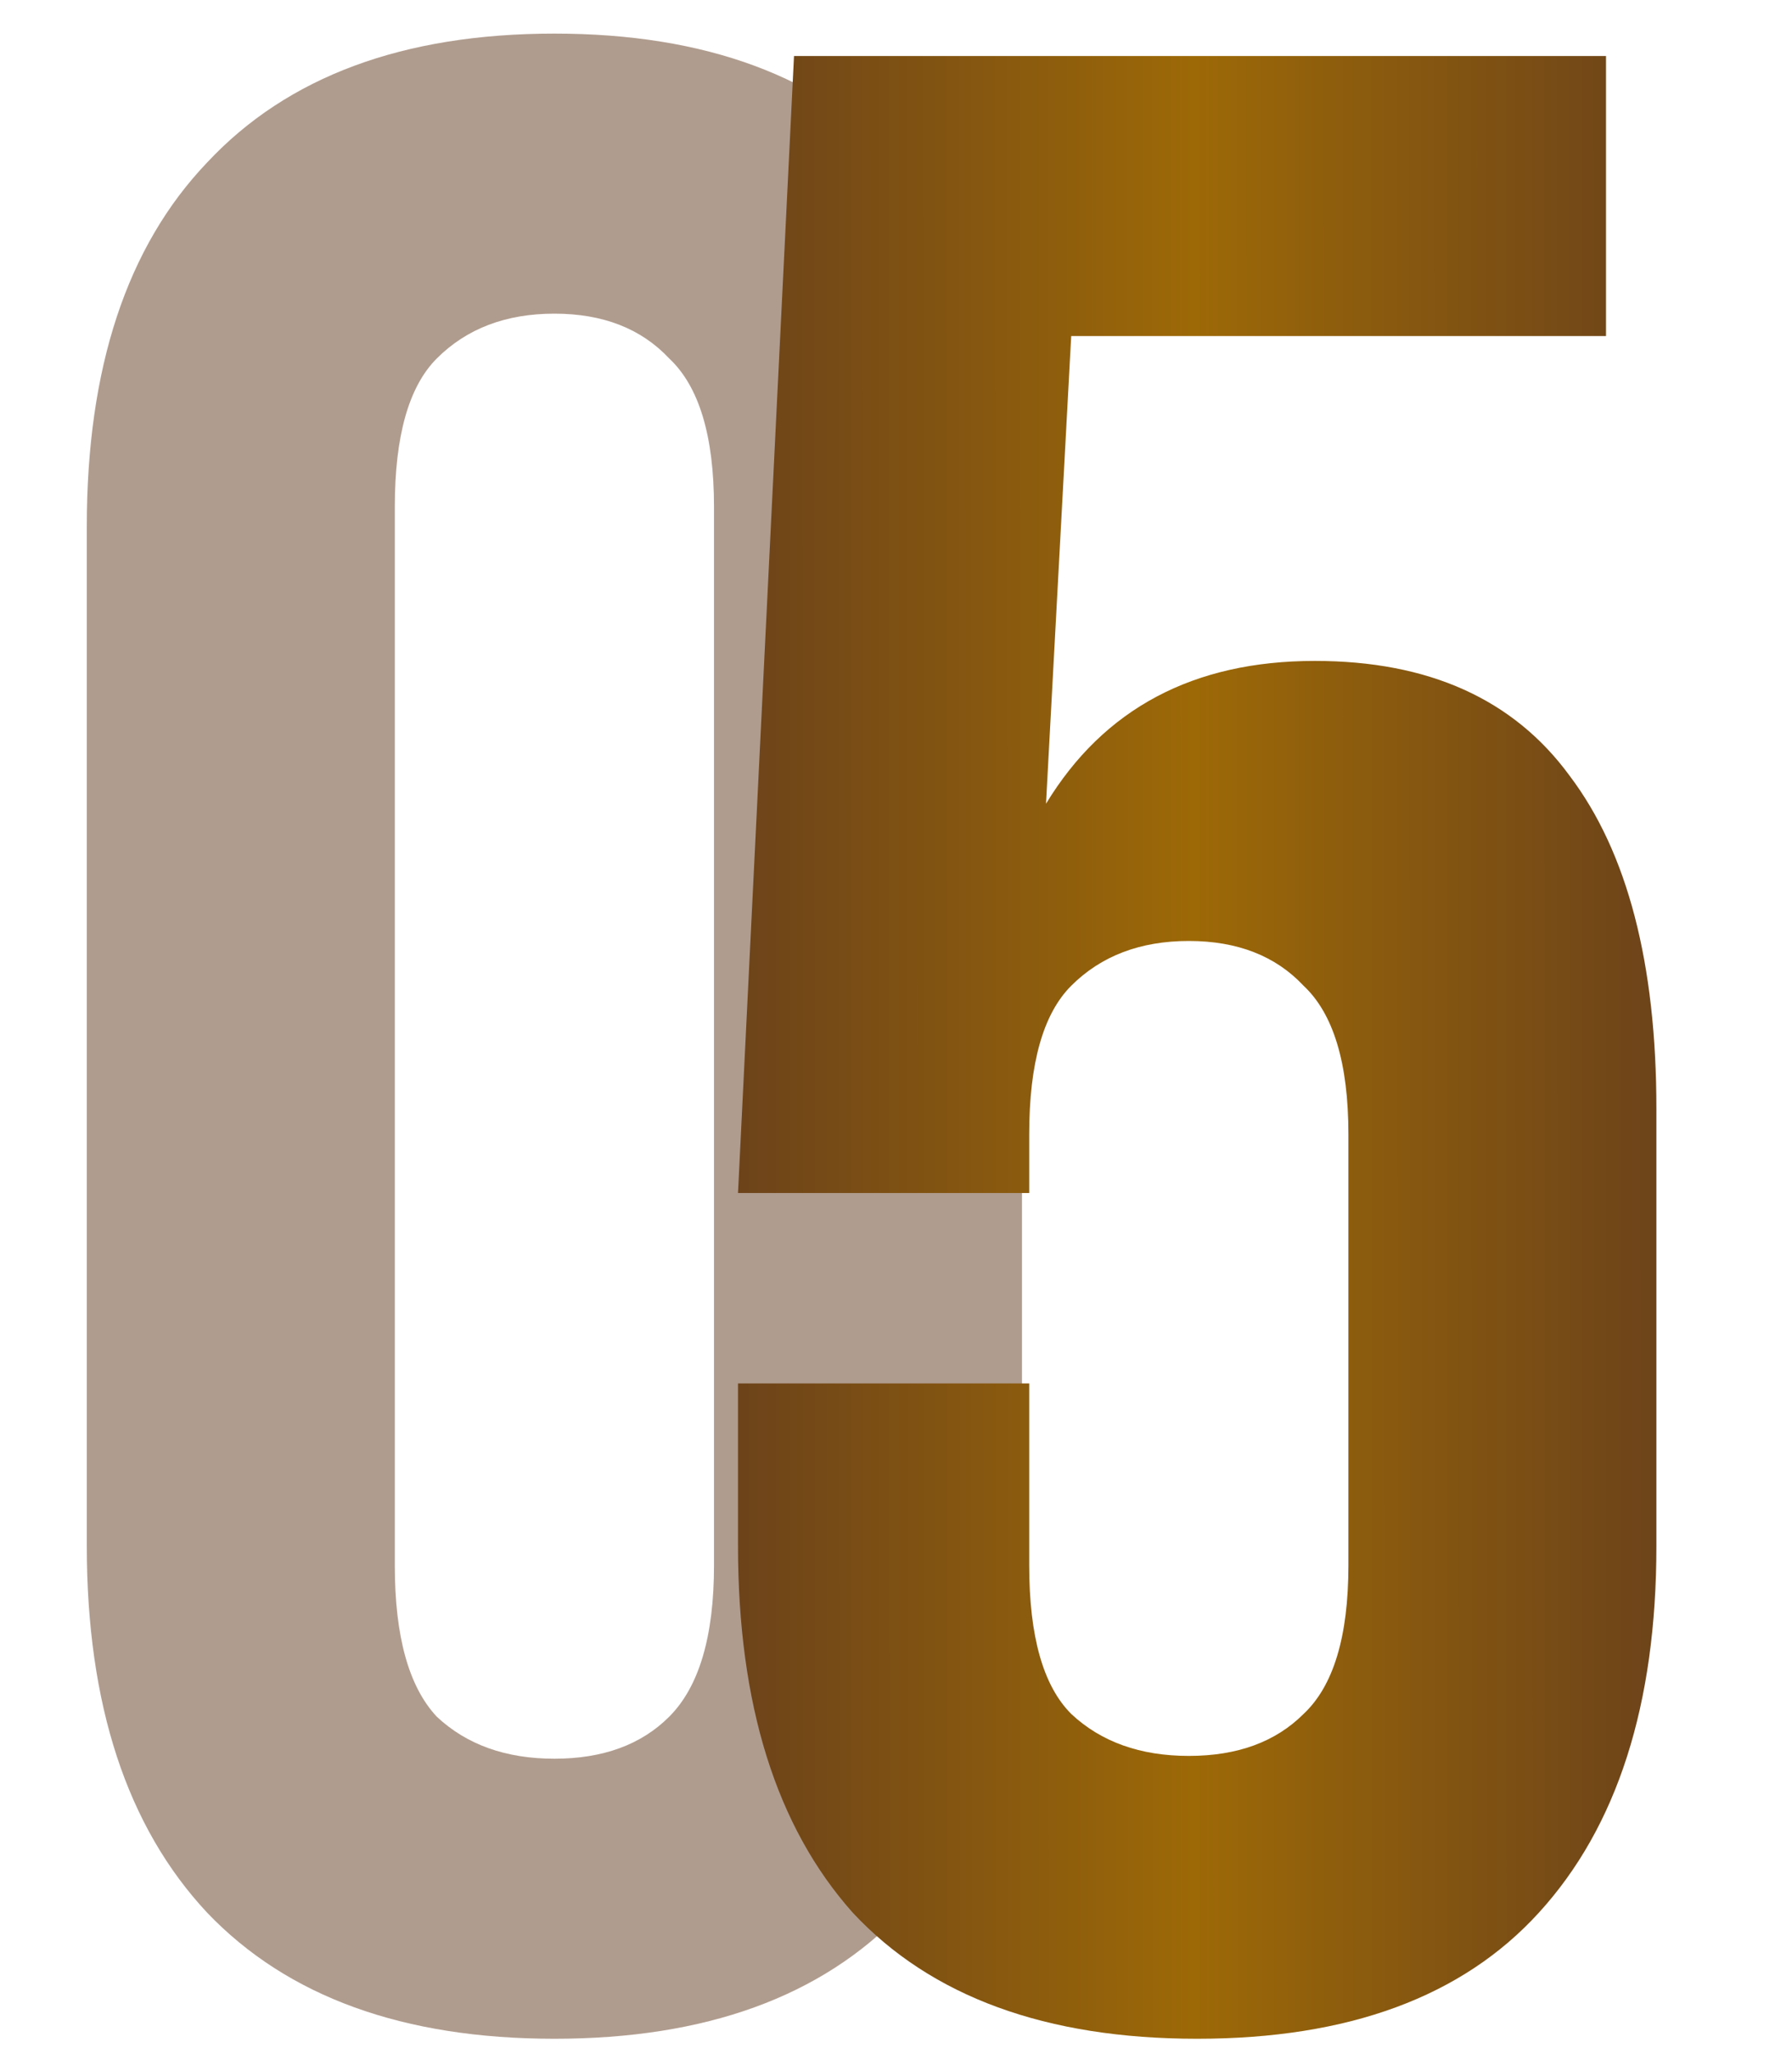 <?xml version="1.0" encoding="UTF-8"?> <svg xmlns="http://www.w3.org/2000/svg" width="48" height="55" viewBox="0 0 48 55" fill="none"><path d="M10.575 41.925C10.575 43.825 10.95 45.175 11.7 45.975C12.5 46.725 13.55 47.1 14.85 47.1C16.15 47.1 17.175 46.725 17.925 45.975C18.725 45.175 19.125 43.825 19.125 41.925V13.575C19.125 11.675 18.725 10.35 17.925 9.6C17.175 8.8 16.15 8.4 14.85 8.4C13.55 8.4 12.5 8.8 11.7 9.6C10.95 10.35 10.575 11.675 10.575 13.575V41.925ZM2.325 14.1C2.325 9.85 3.4 6.6 5.55 4.35C7.7 2.05 10.8 0.9 14.85 0.9C18.9 0.9 22 2.05 24.15 4.35C26.3 6.6 27.375 9.85 27.375 14.1V41.4C27.375 45.65 26.3 48.925 24.15 51.225C22 53.475 18.9 54.6 14.85 54.6C10.8 54.6 7.7 53.475 5.55 51.225C3.4 48.925 2.325 45.65 2.325 41.4V14.1Z" fill="#623B1E" fill-opacity="0.5"></path><path d="M27.568 37.05V41.925C27.568 43.825 27.943 45.15 28.693 45.9C29.493 46.65 30.543 47.025 31.843 47.025C33.143 47.025 34.168 46.65 34.918 45.9C35.718 45.15 36.118 43.825 36.118 41.925V30.375C36.118 28.475 35.718 27.15 34.918 26.4C34.168 25.6 33.143 25.2 31.843 25.2C30.543 25.2 29.493 25.6 28.693 26.4C27.943 27.15 27.568 28.475 27.568 30.375V31.95H19.768L21.268 1.5H43.018V9H28.693L28.018 21.525C29.568 18.975 31.968 17.7 35.218 17.7C38.268 17.7 40.543 18.725 42.043 20.775C43.593 22.825 44.368 25.8 44.368 29.7V41.4C44.368 45.65 43.318 48.925 41.218 51.225C39.168 53.475 36.118 54.6 32.068 54.6C28.018 54.6 24.943 53.475 22.843 51.225C20.793 48.925 19.768 45.65 19.768 41.4V37.05H27.568Z" fill="url(#paint0_linear_21_72)"></path><defs><linearGradient id="paint0_linear_21_72" x1="17.143" y1="27.5" x2="47.143" y2="27.489" gradientUnits="userSpaceOnUse"><stop stop-color="#623B1E"></stop><stop offset="0.495" stop-color="#9D6907"></stop><stop offset="1" stop-color="#623B1E"></stop></linearGradient></defs></svg> 